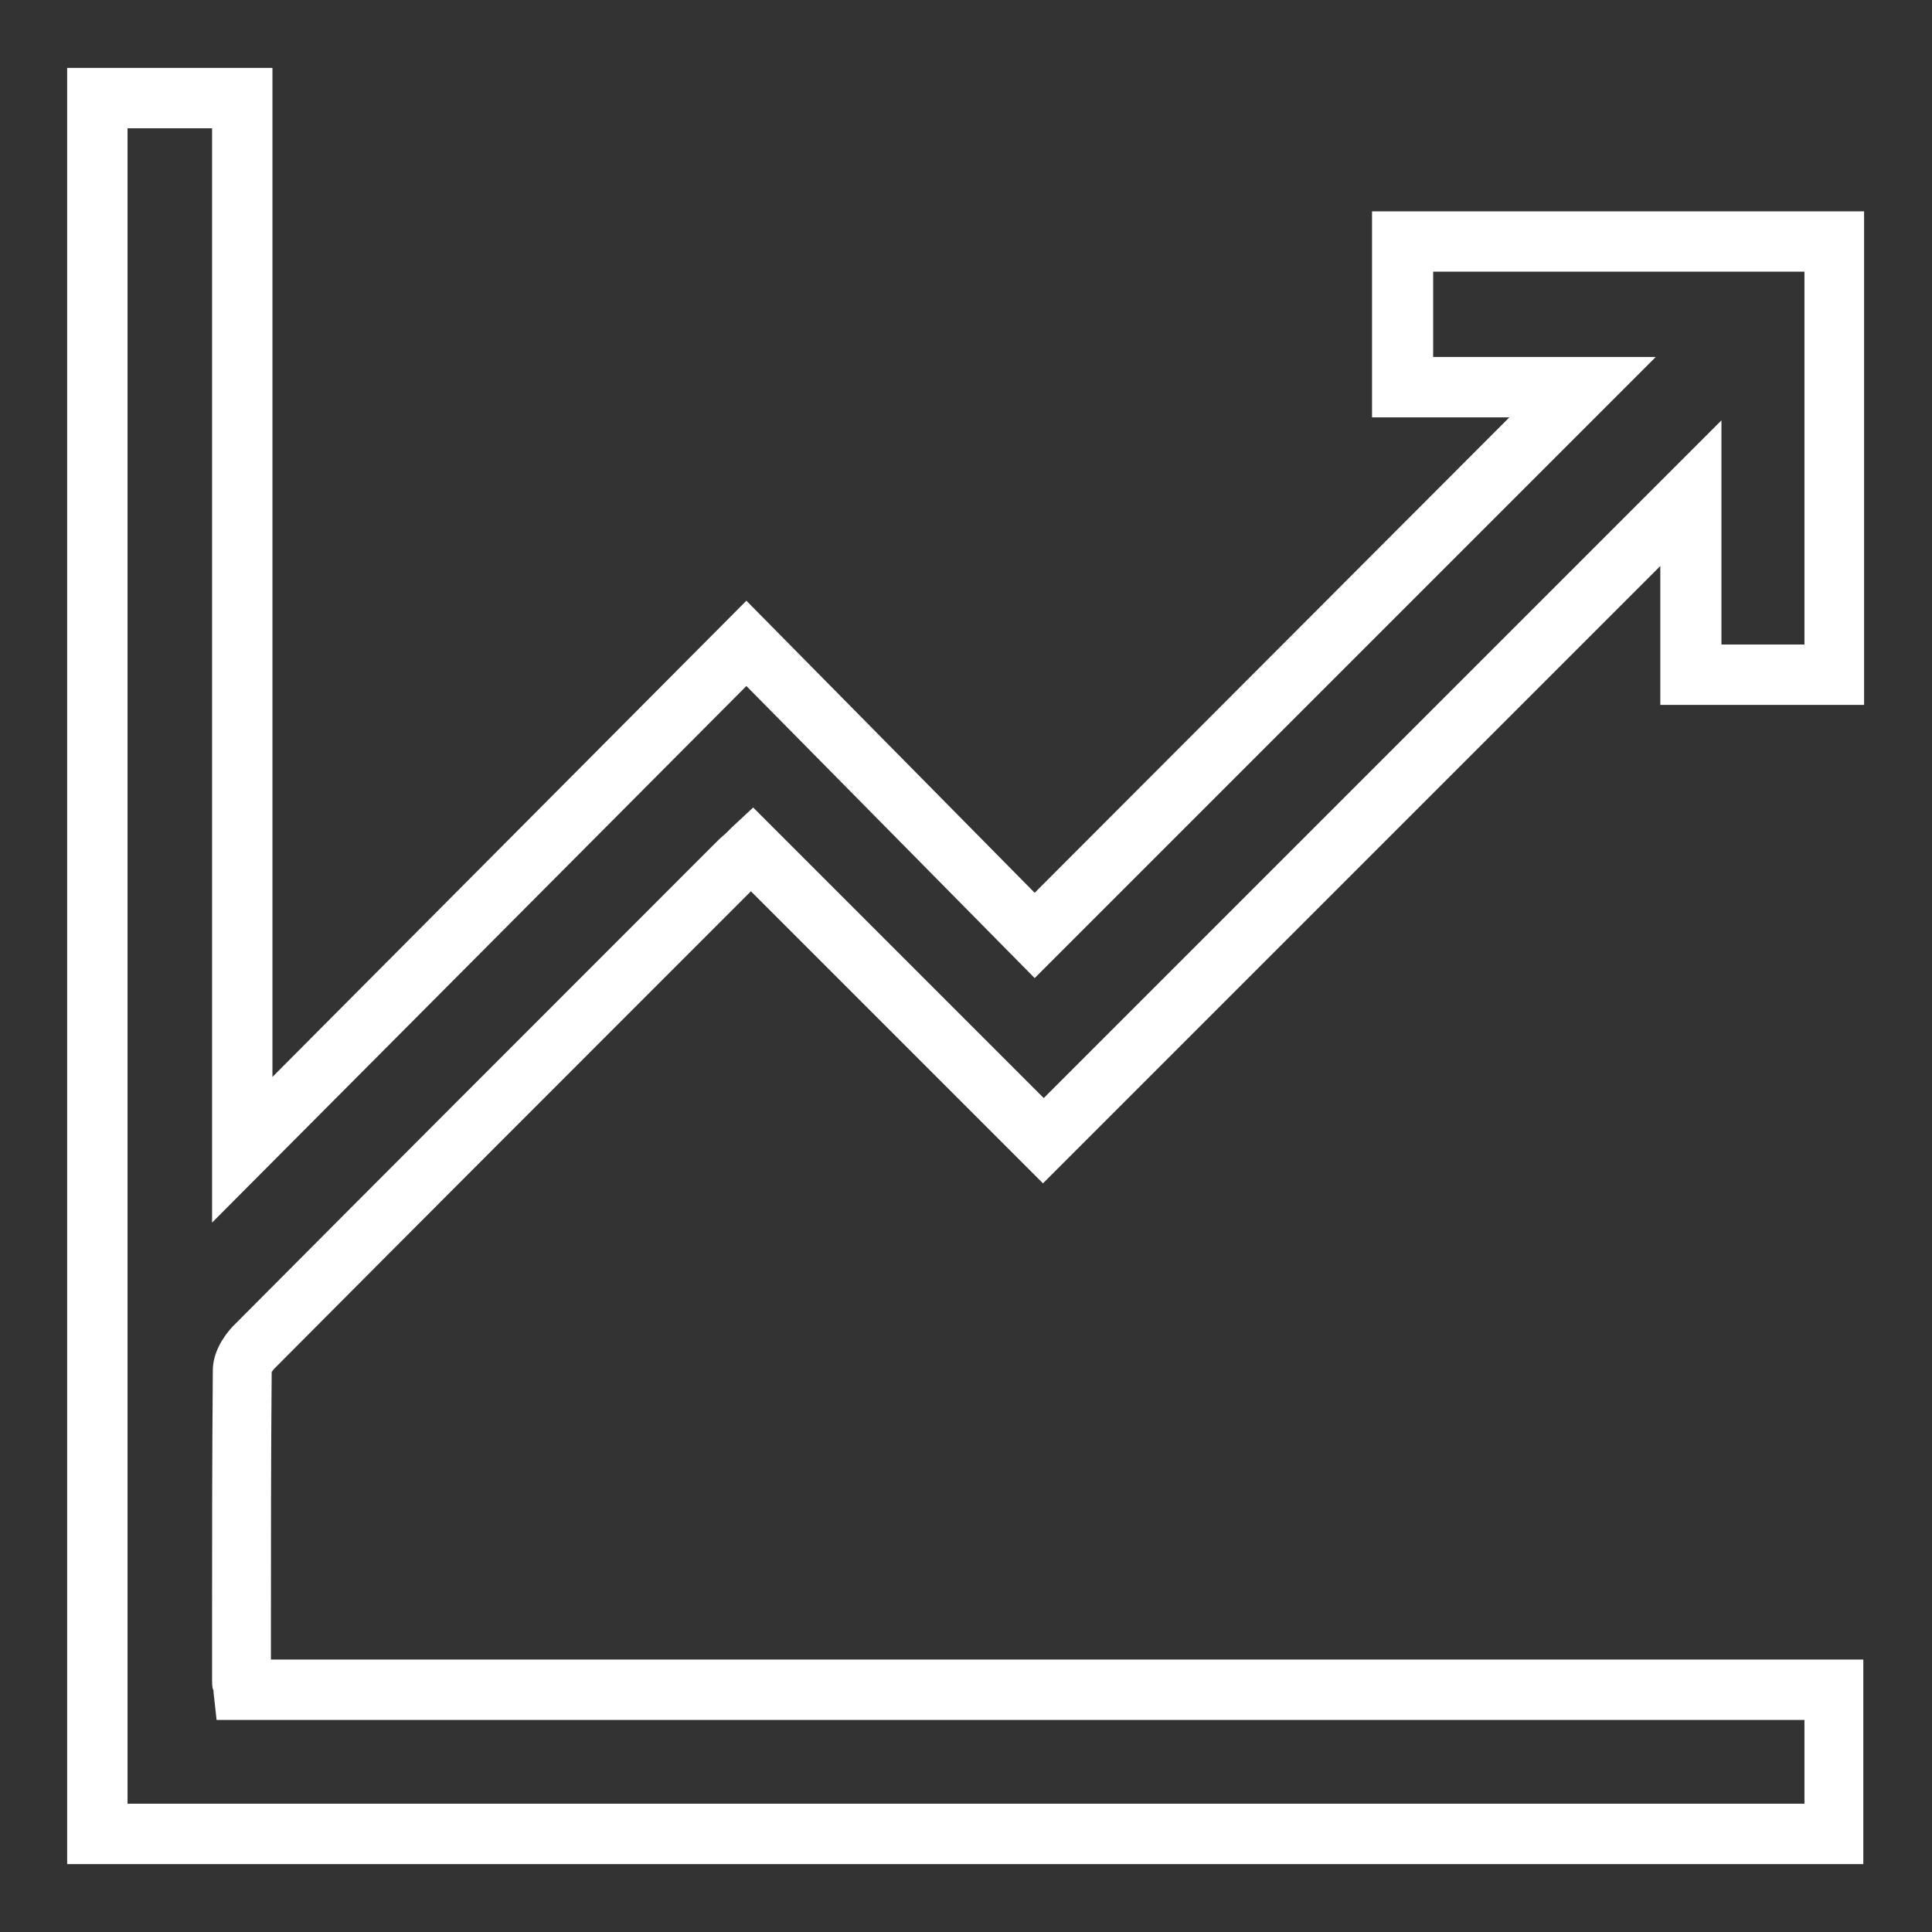 <?xml version="1.0" encoding="utf-8"?>
<!-- Generator: Adobe Illustrator 25.4.0, SVG Export Plug-In . SVG Version: 6.00 Build 0)  -->
<svg version="1.1" id="Layer_1" xmlns="http://www.w3.org/2000/svg" xmlns:xlink="http://www.w3.org/1999/xlink" x="0px" y="0px"
	 viewBox="0 0 256 256" style="enable-background:new 0 0 256 256;" xml:space="preserve">
<rect x="0" y="0" width="256" height="256" fill="#333333" stroke="none"/>
<style type="text/css">
	.st0{fill:#FFFFFF;}
</style>
<g>
	<path class="st0" d="M247.1,247H8.9V9h27.2v133.7l62.8-63.1l38.2,38.7L200,55.3h-18.2V28h65.2v65.4h-27V75l-81.8,81.8l-38.7-38.7
		l-4.2,4.2c-19.4,19.4-39.4,39.4-59,59.1c-0.1,0.1-0.2,0.3-0.3,0.4c-0.1,11.4-0.1,23-0.1,34.3l0,3.8h211V247z M16.9,239h222.2v-11.1
		H28.7l-0.4-3.6c0-0.2,0-0.4-0.1-0.5c-0.1-0.4-0.1-0.8-0.1-1.3l0-6.4c0-11.3,0-23,0.1-34.5c0-2.4,1.4-4.5,2.6-5.8
		c19.6-19.7,39.7-39.8,59-59.1l5.1-5.1c0.4-0.4,0.7-0.7,1.3-1.2c0.2-0.2,0.5-0.5,0.8-0.8l2.8-2.6l38.5,38.5l89.8-89.8v29.7h11V36
		h-49.2v11.3h29.5l-82.3,82.3L98.9,90.9l-70.8,71.1V17H16.9V239z"/>
</g>
</svg>
